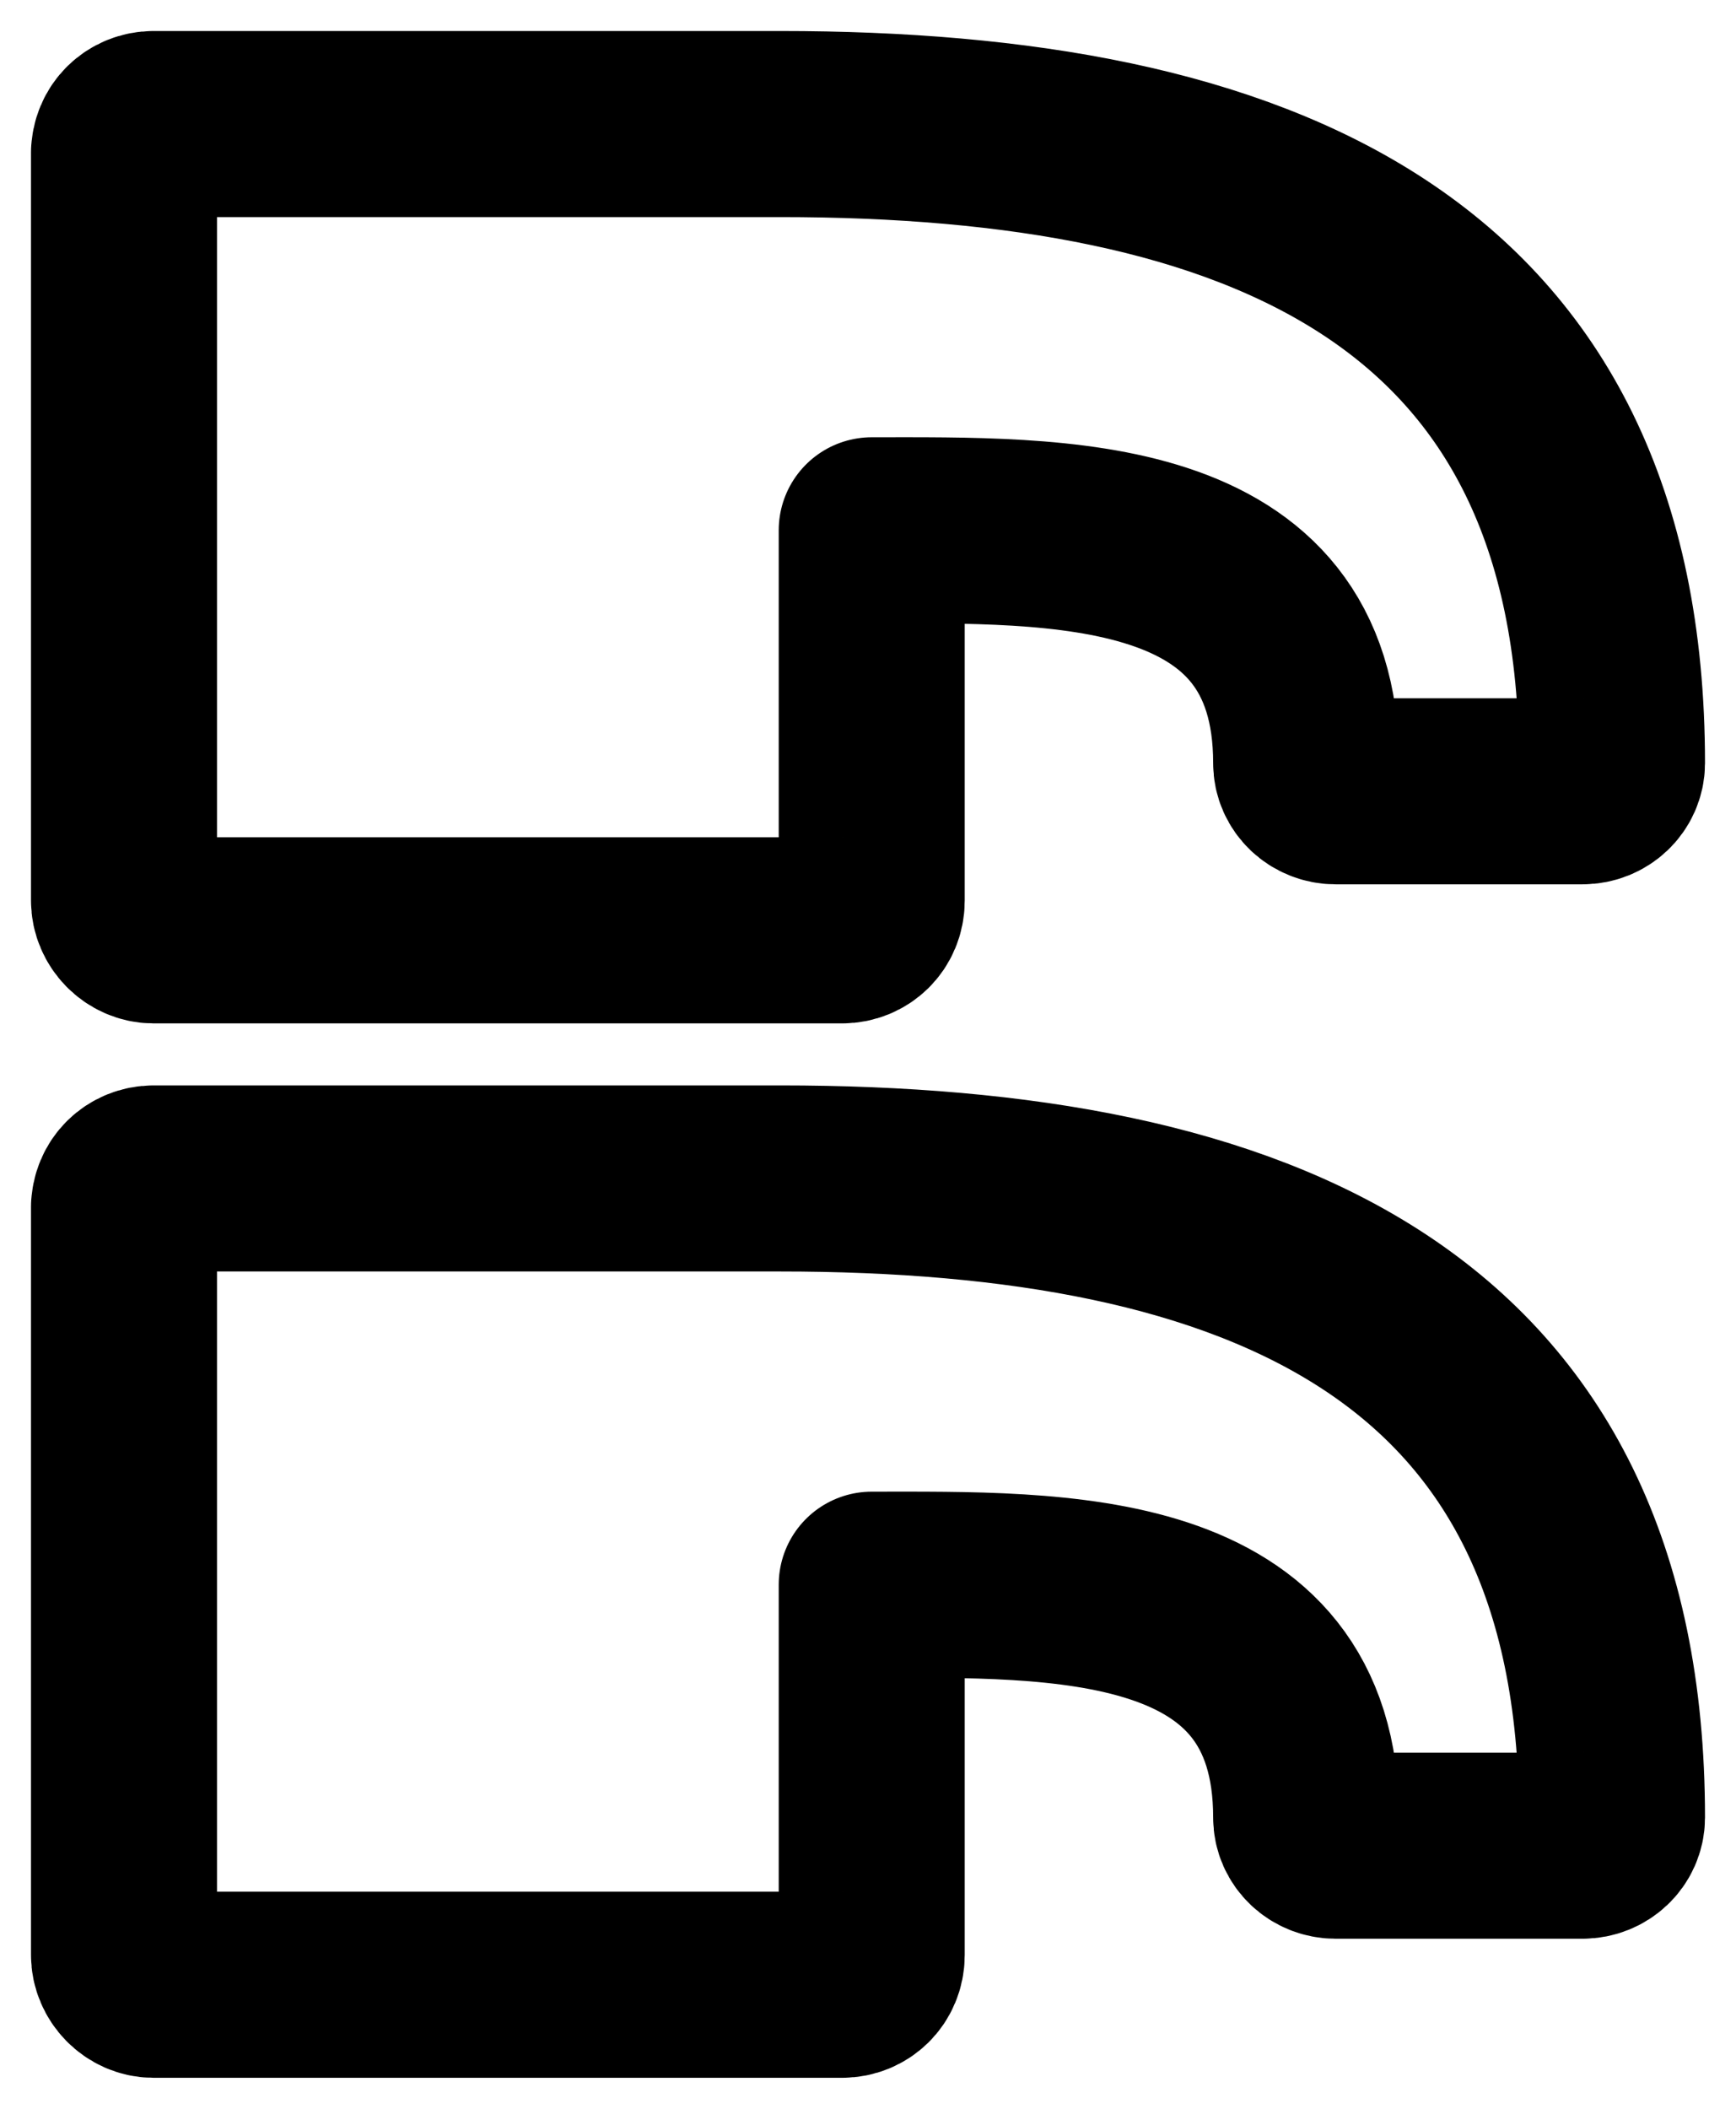 <svg width="28" height="34" viewBox="0 0 28 34" fill="none" xmlns="http://www.w3.org/2000/svg">
<path d="M2 19.453L2 31.521C2 31.773 2.215 32 2.477 32L13.583 32C13.845 32 14.06 31.798 14.06 31.521L14.06 25.55C17.063 25.55 21.067 25.424 21.067 29.304C21.067 29.556 21.281 29.758 21.543 29.758L25.523 29.758C25.785 29.758 26 29.556 26 29.304C26 21.318 20.28 19 12.582 19L2.477 19C2.215 19 2 19.202 2 19.479L2 19.453Z" stroke="black" stroke-width="3" stroke-linecap="round" stroke-linejoin="round"/>
<path d="M2 2.453L2 14.521C2 14.773 2.215 15 2.477 15L13.583 15C13.845 15 14.06 14.798 14.06 14.521L14.06 8.55C17.063 8.55 21.067 8.424 21.067 12.304C21.067 12.556 21.281 12.758 21.543 12.758L25.523 12.758C25.785 12.758 26 12.556 26 12.304C26 4.318 20.28 2 12.582 2L2.477 2C2.215 2 2 2.202 2 2.479L2 2.453Z" stroke="black" stroke-width="3" stroke-linecap="round" stroke-linejoin="round"/>
</svg> 